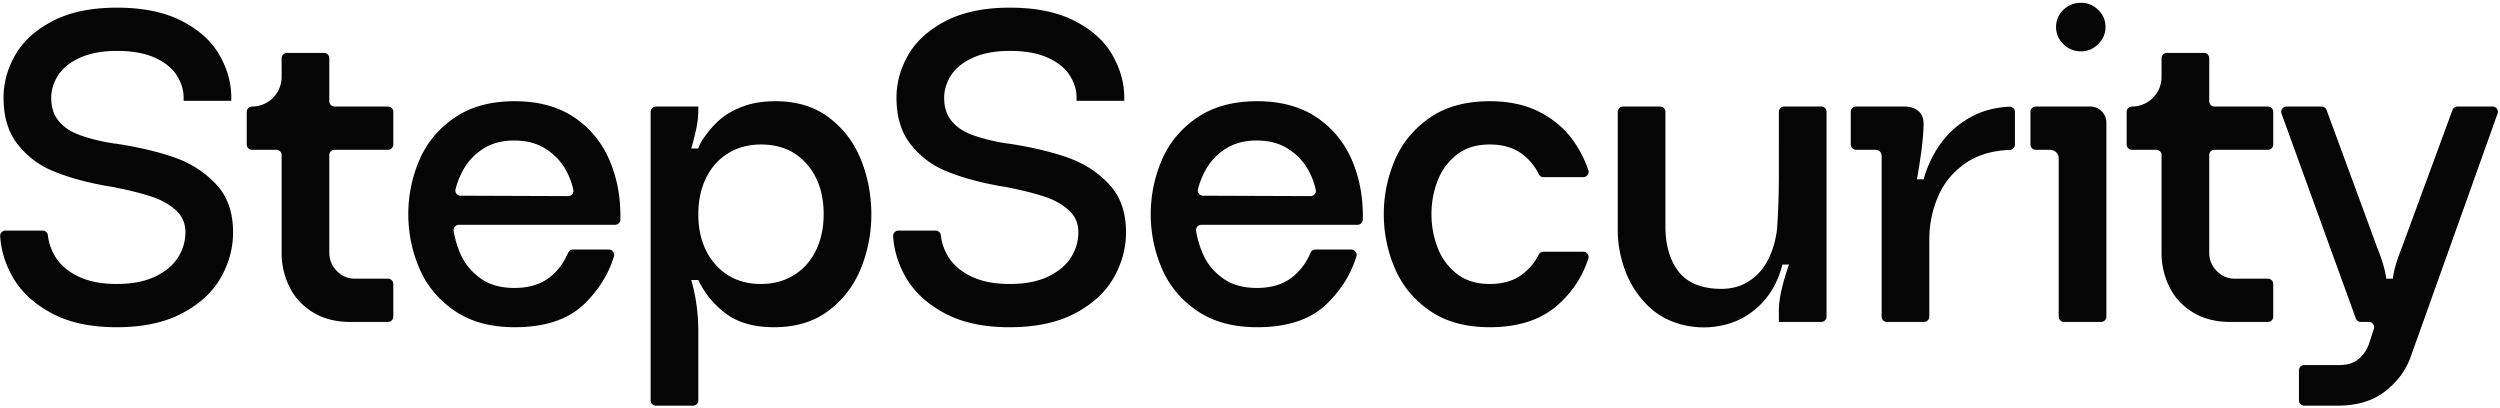 <svg xmlns="http://www.w3.org/2000/svg" width="576" height="94" fill="none"><path fill="#050505" d="M53.699 53.528q0 5.491-2.848 10.474-2.85 4.986-8.898 8.187-6.052 3.203-15.102 3.203t-15.104-3.305q-6.051-3.304-8.898-8.39-2.516-4.491-2.81-9.3c-.042-.693.542-1.275 1.236-1.275h8.556c.647 0 1.146.508 1.215 1.152q.257 2.44 1.618 4.746 1.676 2.849 5.289 4.626 3.607 1.781 8.898 1.78 5.387.002 8.95-1.73 3.557-1.726 5.237-4.422 1.677-2.696 1.677-5.746c0-2.1-.747-3.815-2.238-5.136q-2.237-1.983-5.441-3.051t-7.677-1.984a31 31 0 0 0-2.848-.508l-1.526-.305q-6.202-1.22-10.933-3.203-4.728-1.984-7.982-6.102T.816 22.51q0-5.185 2.744-9.916 2.746-4.73 8.647-7.779 5.896-3.05 14.746-3.05 8.946 0 14.898 3.05 5.948 3.05 8.695 7.832 2.747 4.78 2.746 9.863v.712H42.308v-.712q0-2.642-1.577-5.136-1.577-2.49-5.032-4.067-3.461-1.577-8.746-1.577-5.087 0-8.543 1.577-3.46 1.577-5.035 4.067-1.577 2.494-1.577 5.136 0 3.154 1.577 5.188 1.576 2.035 4.322 3.152 2.745 1.12 6.916 1.933l1.83.305h.205q7.931 1.219 13.575 3.203 5.646 1.983 9.561 6.153T53.7 53.528m11.186 4.778V35.73a1.22 1.22 0 0 0-1.22-1.22h-5.595a1.22 1.22 0 0 1-1.22-1.22v-7.525c0-.674.546-1.22 1.22-1.22a6.815 6.815 0 0 0 6.815-6.815v-4.318c0-.674.546-1.22 1.22-1.22h8.544c.674 0 1.22.546 1.22 1.22v9.913c0 .674.546 1.22 1.22 1.22h12.306c.674 0 1.22.546 1.22 1.22v7.526a1.22 1.22 0 0 1-1.22 1.22H77.09a1.22 1.22 0 0 0-1.22 1.22v22.475q-.002 2.442 1.73 4.222 1.727 1.78 4.168 1.78h7.628c.674 0 1.22.546 1.22 1.22v7.526a1.22 1.22 0 0 1-1.22 1.22h-8.644q-5.087 0-8.695-2.238-3.614-2.235-5.39-5.899a17.46 17.46 0 0 1-1.781-7.73m41.187.154q1.423 3.305 4.526 5.591 3.102 2.29 7.883 2.29 4.98 0 8.085-2.391 2.806-2.16 4.322-5.7a1.22 1.22 0 0 1 1.114-.758h8.267c.806 0 1.422.779 1.189 1.55q-1.833 6.078-6.758 10.91-5.543 5.44-16.118 5.439-8.34 0-13.882-3.813-5.543-3.815-8.085-9.762a31.4 31.4 0 0 1-2.543-12.46c0-4.337.848-8.492 2.543-12.457q2.541-5.95 8.085-9.762 5.541-3.815 13.882-3.816c5.561 0 10.202 1.29 13.934 3.866 3.726 2.576 6.457 6.036 8.184 10.372q2.392 6.001 2.233 13.035a1.246 1.246 0 0 1-1.24 1.203h-35.956c-.738 0-1.336.653-1.22 1.38a22 22 0 0 0 1.555 5.283m5.289-24.205q-2.95 1.88-4.576 4.78a18.4 18.4 0 0 0-1.837 4.588c-.186.749.423 1.466 1.194 1.468l24.741.091c.75.003 1.364-.672 1.215-1.407q-.473-2.324-1.719-4.587-1.629-2.95-4.628-4.883t-7.27-1.933q-4.172.002-7.12 1.883m86.954 27.662q-2.443 5.95-7.476 9.712-5.035 3.764-12.457 3.762-6.918 0-11.086-3.102a20.6 20.6 0 0 1-6.406-7.778h-1.629q1.628 5.593 1.629 11.898v15.833a1.22 1.22 0 0 1-1.22 1.22h-8.545a1.22 1.22 0 0 1-1.219-1.22v-66.48a1.22 1.22 0 0 1 1.219-1.219h9.765v.711q-.001 2.238-.509 4.578a59 59 0 0 1-1.12 4.372h1.629q.202-.61.609-1.423a23.6 23.6 0 0 1 3.813-4.73q2.187-2.085 5.543-3.406 3.356-1.324 7.831-1.324 7.323 0 12.305 3.765 4.983 3.762 7.374 9.711 2.39 5.95 2.391 12.56c0 4.409-.816 8.593-2.441 12.56m-12.458-24.154q-3.918-4.474-10.526-4.474-4.273 0-7.578 2.033-3.305 2.037-5.085 5.695-1.779 3.662-1.779 8.34 0 7.12 3.966 11.593 3.965 4.476 10.476 4.476 4.27.002 7.575-2.035 3.304-2.032 5.085-5.695 1.78-3.66 1.781-8.34 0-7.117-3.915-11.593m73.578 15.764q0 5.491-2.848 10.474-2.85 4.986-8.898 8.187-6.052 3.203-15.102 3.203t-15.104-3.305q-6.052-3.304-8.898-8.39-2.514-4.491-2.809-9.3c-.042-.693.541-1.275 1.235-1.275h8.556c.648 0 1.147.508 1.215 1.152q.258 2.44 1.618 4.746 1.677 2.849 5.289 4.626 3.608 1.781 8.898 1.78 5.388.002 8.949-1.73 3.559-1.726 5.238-4.422 1.677-2.696 1.677-5.746c0-2.1-.747-3.815-2.238-5.136q-2.237-1.983-5.441-3.051-3.202-1.068-7.677-1.984a31 31 0 0 0-2.847-.508l-1.527-.305q-6.201-1.22-10.933-3.203-4.728-1.984-7.981-6.102-3.256-4.118-3.255-10.73 0-5.185 2.744-9.916 2.746-4.73 8.647-7.779 5.896-3.05 14.746-3.05 8.948 0 14.898 3.05t8.695 7.832q2.747 4.78 2.746 9.863v.712h-10.983v-.712q0-2.642-1.578-5.136-1.576-2.49-5.032-4.067-3.46-1.577-8.746-1.577-5.087 0-8.543 1.577-3.46 1.577-5.034 4.067-1.578 2.494-1.578 5.136 0 3.154 1.578 5.188 1.575 2.035 4.321 3.152 2.745 1.12 6.917 1.933l1.829.305h.205q7.931 1.219 13.575 3.203 5.646 1.983 9.562 6.153 3.914 4.17 3.914 11.085m17.695 4.933q1.423 3.305 4.527 5.591 3.1 2.29 7.882 2.29 4.98 0 8.085-2.391 2.806-2.16 4.323-5.7a1.22 1.22 0 0 1 1.113-.758h8.267c.806 0 1.422.779 1.189 1.55q-1.833 6.078-6.758 10.91-5.543 5.44-16.117 5.439-8.342 0-13.883-3.813-5.544-3.815-8.085-9.762a31.4 31.4 0 0 1-2.543-12.46c0-4.337.848-8.492 2.543-12.457q2.541-5.95 8.085-9.762 5.541-3.815 13.883-3.816c5.56 0 10.201 1.29 13.933 3.866q5.591 3.866 8.185 10.372 2.391 6.001 2.232 13.035a1.246 1.246 0 0 1-1.24 1.203h-35.956c-.737 0-1.336.653-1.219 1.38q.423 2.66 1.554 5.283m5.289-24.205q-2.95 1.88-4.575 4.78a18.3 18.3 0 0 0-1.838 4.588c-.186.749.423 1.466 1.194 1.468l24.741.091c.75.003 1.364-.672 1.215-1.407q-.473-2.324-1.719-4.587-1.628-2.95-4.628-4.883t-7.27-1.933q-4.172.002-7.12 1.883m73.163 23.746h9.202c.816 0 1.43.797 1.176 1.573q-2.092 6.39-7.218 10.835-5.745 4.983-15.508 4.982-8.34 0-13.831-3.813-5.492-3.815-8.035-9.762a31.4 31.4 0 0 1-2.543-12.46 31.4 31.4 0 0 1 2.543-12.457c1.695-3.965 4.374-7.222 8.035-9.762q5.49-3.815 13.831-3.815 6.608.001 11.39 2.44 4.78 2.442 7.677 6.407a25.5 25.5 0 0 1 3.655 7.07c.257.776-.358 1.575-1.176 1.575h-9.178c-.473 0-.884-.285-1.088-.712q-1.332-2.78-3.908-4.679-2.897-2.133-7.372-2.134-4.577 0-7.577 2.34-3.002 2.34-4.423 6-1.426 3.66-1.425 7.727-.001 4.069 1.425 7.73 1.421 3.66 4.423 6 3 2.34 7.577 2.34 4.475.001 7.321-2.086a12.85 12.85 0 0 0 3.95-4.653 1.21 1.21 0 0 1 1.077-.686m17.146-4.982V25.764c0-.674.547-1.22 1.22-1.22h8.545a1.22 1.22 0 0 1 1.219 1.22v26.44q0 5.902 2.594 9.765 2.591 3.864 8.185 4.474 4.579.51 7.73-1.22 3.151-1.728 4.933-4.983 1.778-3.256 2.288-7.525.406-6.103.407-12.307V25.764c0-.674.546-1.22 1.22-1.22h8.544c.674 0 1.22.546 1.22 1.22v47.189a1.22 1.22 0 0 1-1.22 1.22h-9.764V71.63q0-2.34.711-5.238a54 54 0 0 1 1.628-5.441h-1.526q-1.425 5.596-4.984 9.155-3.558 3.56-8.289 4.727-4.729 1.17-9.508.051-5.086-1.22-8.492-4.728t-5.034-8.034q-1.627-4.525-1.627-9.102m91.515-27.214v7.522c0 .659-.534 1.179-1.192 1.205q-6.016.244-10.046 2.977-4.425 3.001-6.457 7.73a24.8 24.8 0 0 0-2.035 9.914v17.799a1.22 1.22 0 0 1-1.22 1.22h-8.544a1.22 1.22 0 0 1-1.22-1.22V36.138q-.001-.815-.406-1.222-.407-.406-1.22-.407h-4.272a1.22 1.22 0 0 1-1.219-1.22v-7.525c0-.674.546-1.22 1.219-1.22h11.085q2.035.001 3.255 1.016 1.22 1.017 1.221 2.95-.001 4.067-1.526 12.814h1.526q1.422-4.983 4.321-8.748a20.7 20.7 0 0 1 7.12-5.898q3.717-1.88 8.343-2.104c.689-.033 1.267.542 1.267 1.232m21.065 2.5v44.647a1.22 1.22 0 0 1-1.219 1.22h-8.545a1.22 1.22 0 0 1-1.219-1.22V36.544q0-.915-.61-1.475a2.05 2.05 0 0 0-1.425-.56h-3.254a1.22 1.22 0 0 1-1.22-1.22v-7.525c0-.674.547-1.22 1.22-1.22h12.508q1.526 0 2.644 1.067 1.12 1.067 1.12 2.695m-5.796-16.475q2.235 0 3.914-1.677 1.68-1.679 1.679-3.917 0-2.336-1.679-3.965-1.679-1.628-3.914-1.629-2.441 0-4.12 1.629-1.677 1.628-1.677 3.965 0 2.238 1.677 3.917 1.679 1.677 4.12 1.677m18.508 46.475V35.73a1.22 1.22 0 0 0-1.22-1.22h-5.595a1.22 1.22 0 0 1-1.22-1.22v-7.525c0-.674.546-1.22 1.22-1.22a6.815 6.815 0 0 0 6.815-6.815v-4.318c0-.674.546-1.22 1.22-1.22h8.544c.674 0 1.22.546 1.22 1.22v9.913c0 .674.546 1.22 1.219 1.22h12.307c.674 0 1.22.546 1.22 1.22v7.526a1.22 1.22 0 0 1-1.22 1.22h-12.307a1.22 1.22 0 0 0-1.219 1.22v22.475q-.002 2.442 1.729 4.222 1.728 1.78 4.169 1.78h7.628c.674 0 1.22.546 1.22 1.22v7.526a1.22 1.22 0 0 1-1.22 1.22h-8.644q-5.087 0-8.695-2.238-3.614-2.235-5.391-5.899a17.5 17.5 0 0 1-1.78-7.73m55.425-1.423 11.605-31.541c.176-.48.633-.799 1.144-.799h8.097a1.22 1.22 0 0 1 1.149 1.63l-19.933 55.797q-1.628 4.78-5.898 8.137-4.272 3.354-10.984 3.355h-7.729a1.22 1.22 0 0 1-1.22-1.22v-6.916c0-.673.546-1.22 1.22-1.22h8.136q2.746 0 4.423-1.424 1.679-1.425 2.39-3.56l1.085-3.355a1.22 1.22 0 0 0-1.161-1.595h-1.841a1.22 1.22 0 0 1-1.146-.804L525.665 26.18a1.22 1.22 0 0 1 1.147-1.636h8.088c.511 0 .968.32 1.145.799l11.604 31.541q1.832 4.576 2.137 7.323h1.524q.306-2.747 2.136-7.323"/></svg>